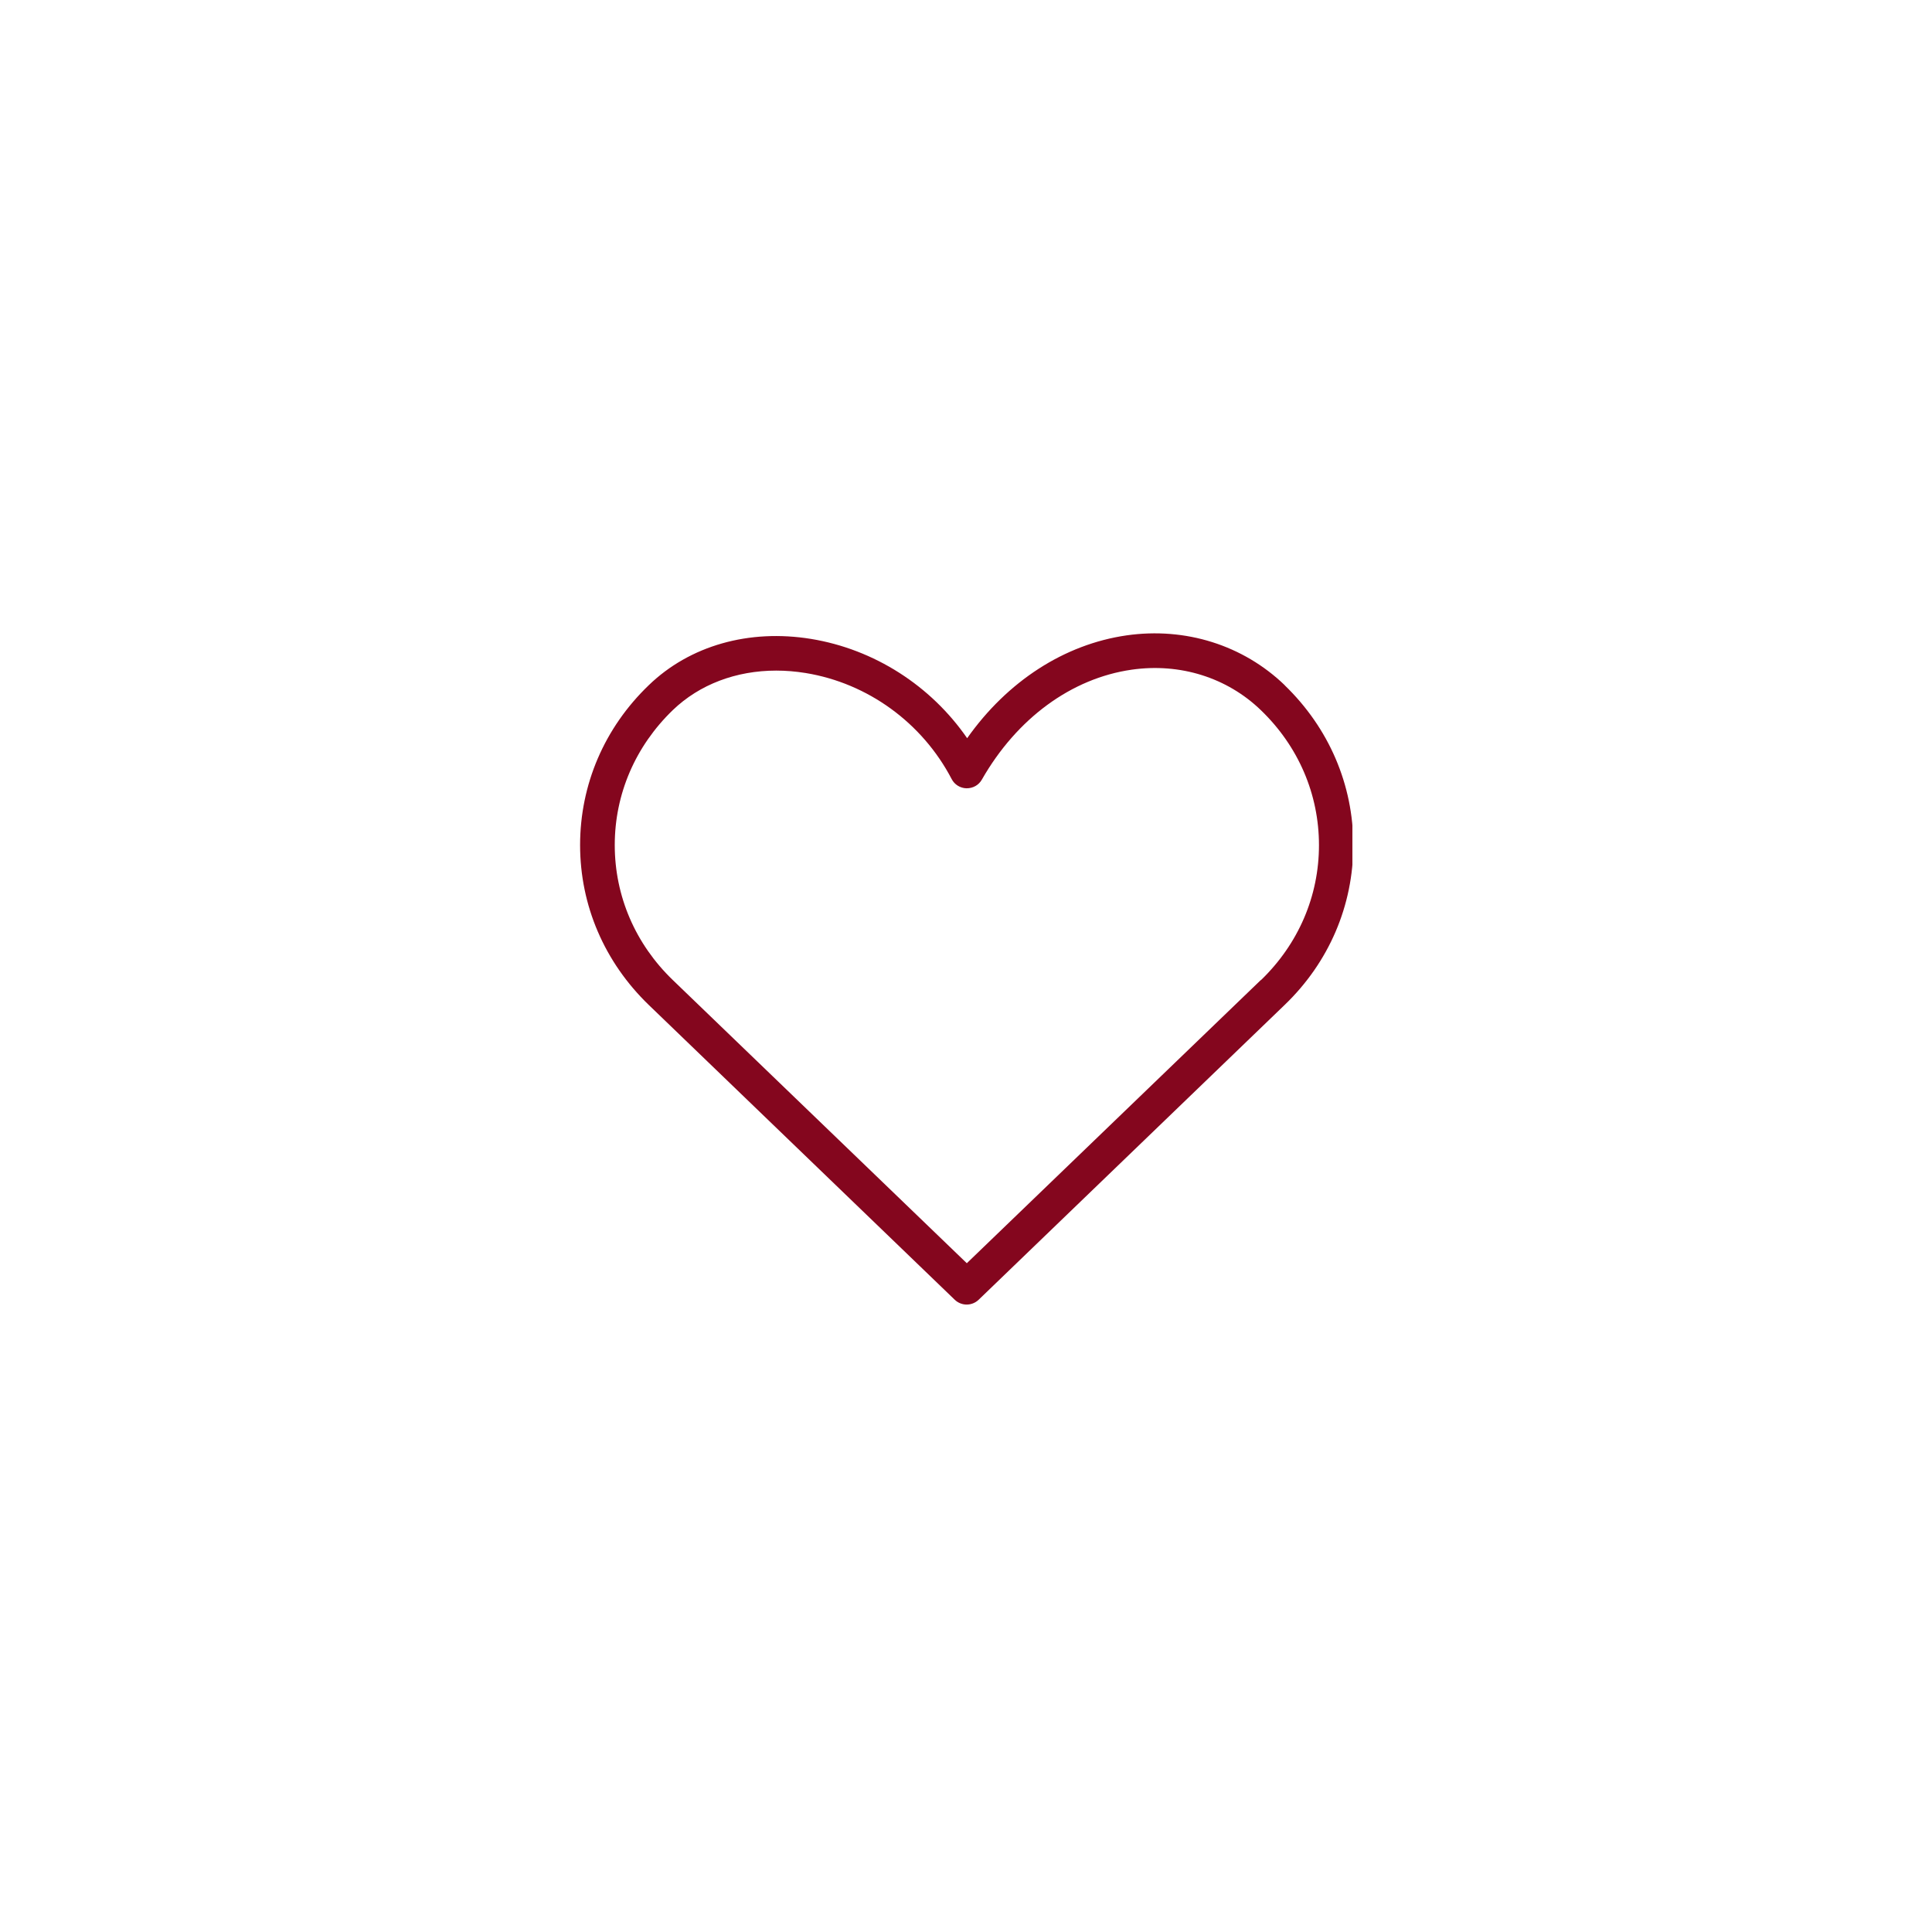 <svg xmlns="http://www.w3.org/2000/svg" xmlns:xlink="http://www.w3.org/1999/xlink" width="1080" zoomAndPan="magnify" viewBox="0 0 810 810" height="1080" preserveAspectRatio="xMidYMid meet" version="1.0"><defs><clipPath id="b94d904a36"><path d="M 243 265 L 567 265 L 567 547 L 243 547 Z M 243 265 " clip-rule="nonzero"/></clipPath></defs><g clip-path="url(#b94d904a36)"><path fill="#84061e" d="M 538.645 287.285 C 521.215 270.484 497.027 262.855 472.352 266.379 C 446.184 270.145 422.332 285.645 405.484 309.496 C 390.273 287.477 366.566 272.223 340.062 267.875 C 313.988 263.625 289.172 270.676 271.984 287.285 C 253.395 305.148 243.207 328.953 243.207 354.301 C 243.207 379.648 253.441 403.402 271.984 421.316 L 400.27 544.918 C 401.668 546.27 403.504 546.945 405.289 546.945 C 407.074 546.945 408.91 546.27 410.312 544.918 L 538.598 421.316 C 557.184 403.453 567.371 379.648 567.371 354.301 C 567.371 328.953 557.137 305.199 538.598 287.285 Z M 528.602 410.887 L 405.34 529.613 L 282.074 410.887 C 266.383 395.773 257.738 375.691 257.738 354.301 C 257.738 332.91 266.383 312.875 282.074 297.715 C 293.273 286.945 308.629 281.152 325.43 281.152 C 329.488 281.152 333.59 281.492 337.793 282.168 C 363.816 286.418 386.652 303.023 398.965 326.586 C 400.172 328.953 402.586 330.449 405.242 330.496 C 407.992 330.496 410.359 329.145 411.664 326.828 C 426.34 301.141 449.227 284.387 474.477 280.766 C 494.707 277.871 514.457 284.051 528.648 297.762 C 544.344 312.875 552.984 332.961 552.984 354.348 C 552.984 375.738 544.344 395.773 528.648 410.934 Z M 528.602 410.887 " fill-opacity="1" fill-rule="nonzero"/></g></svg>